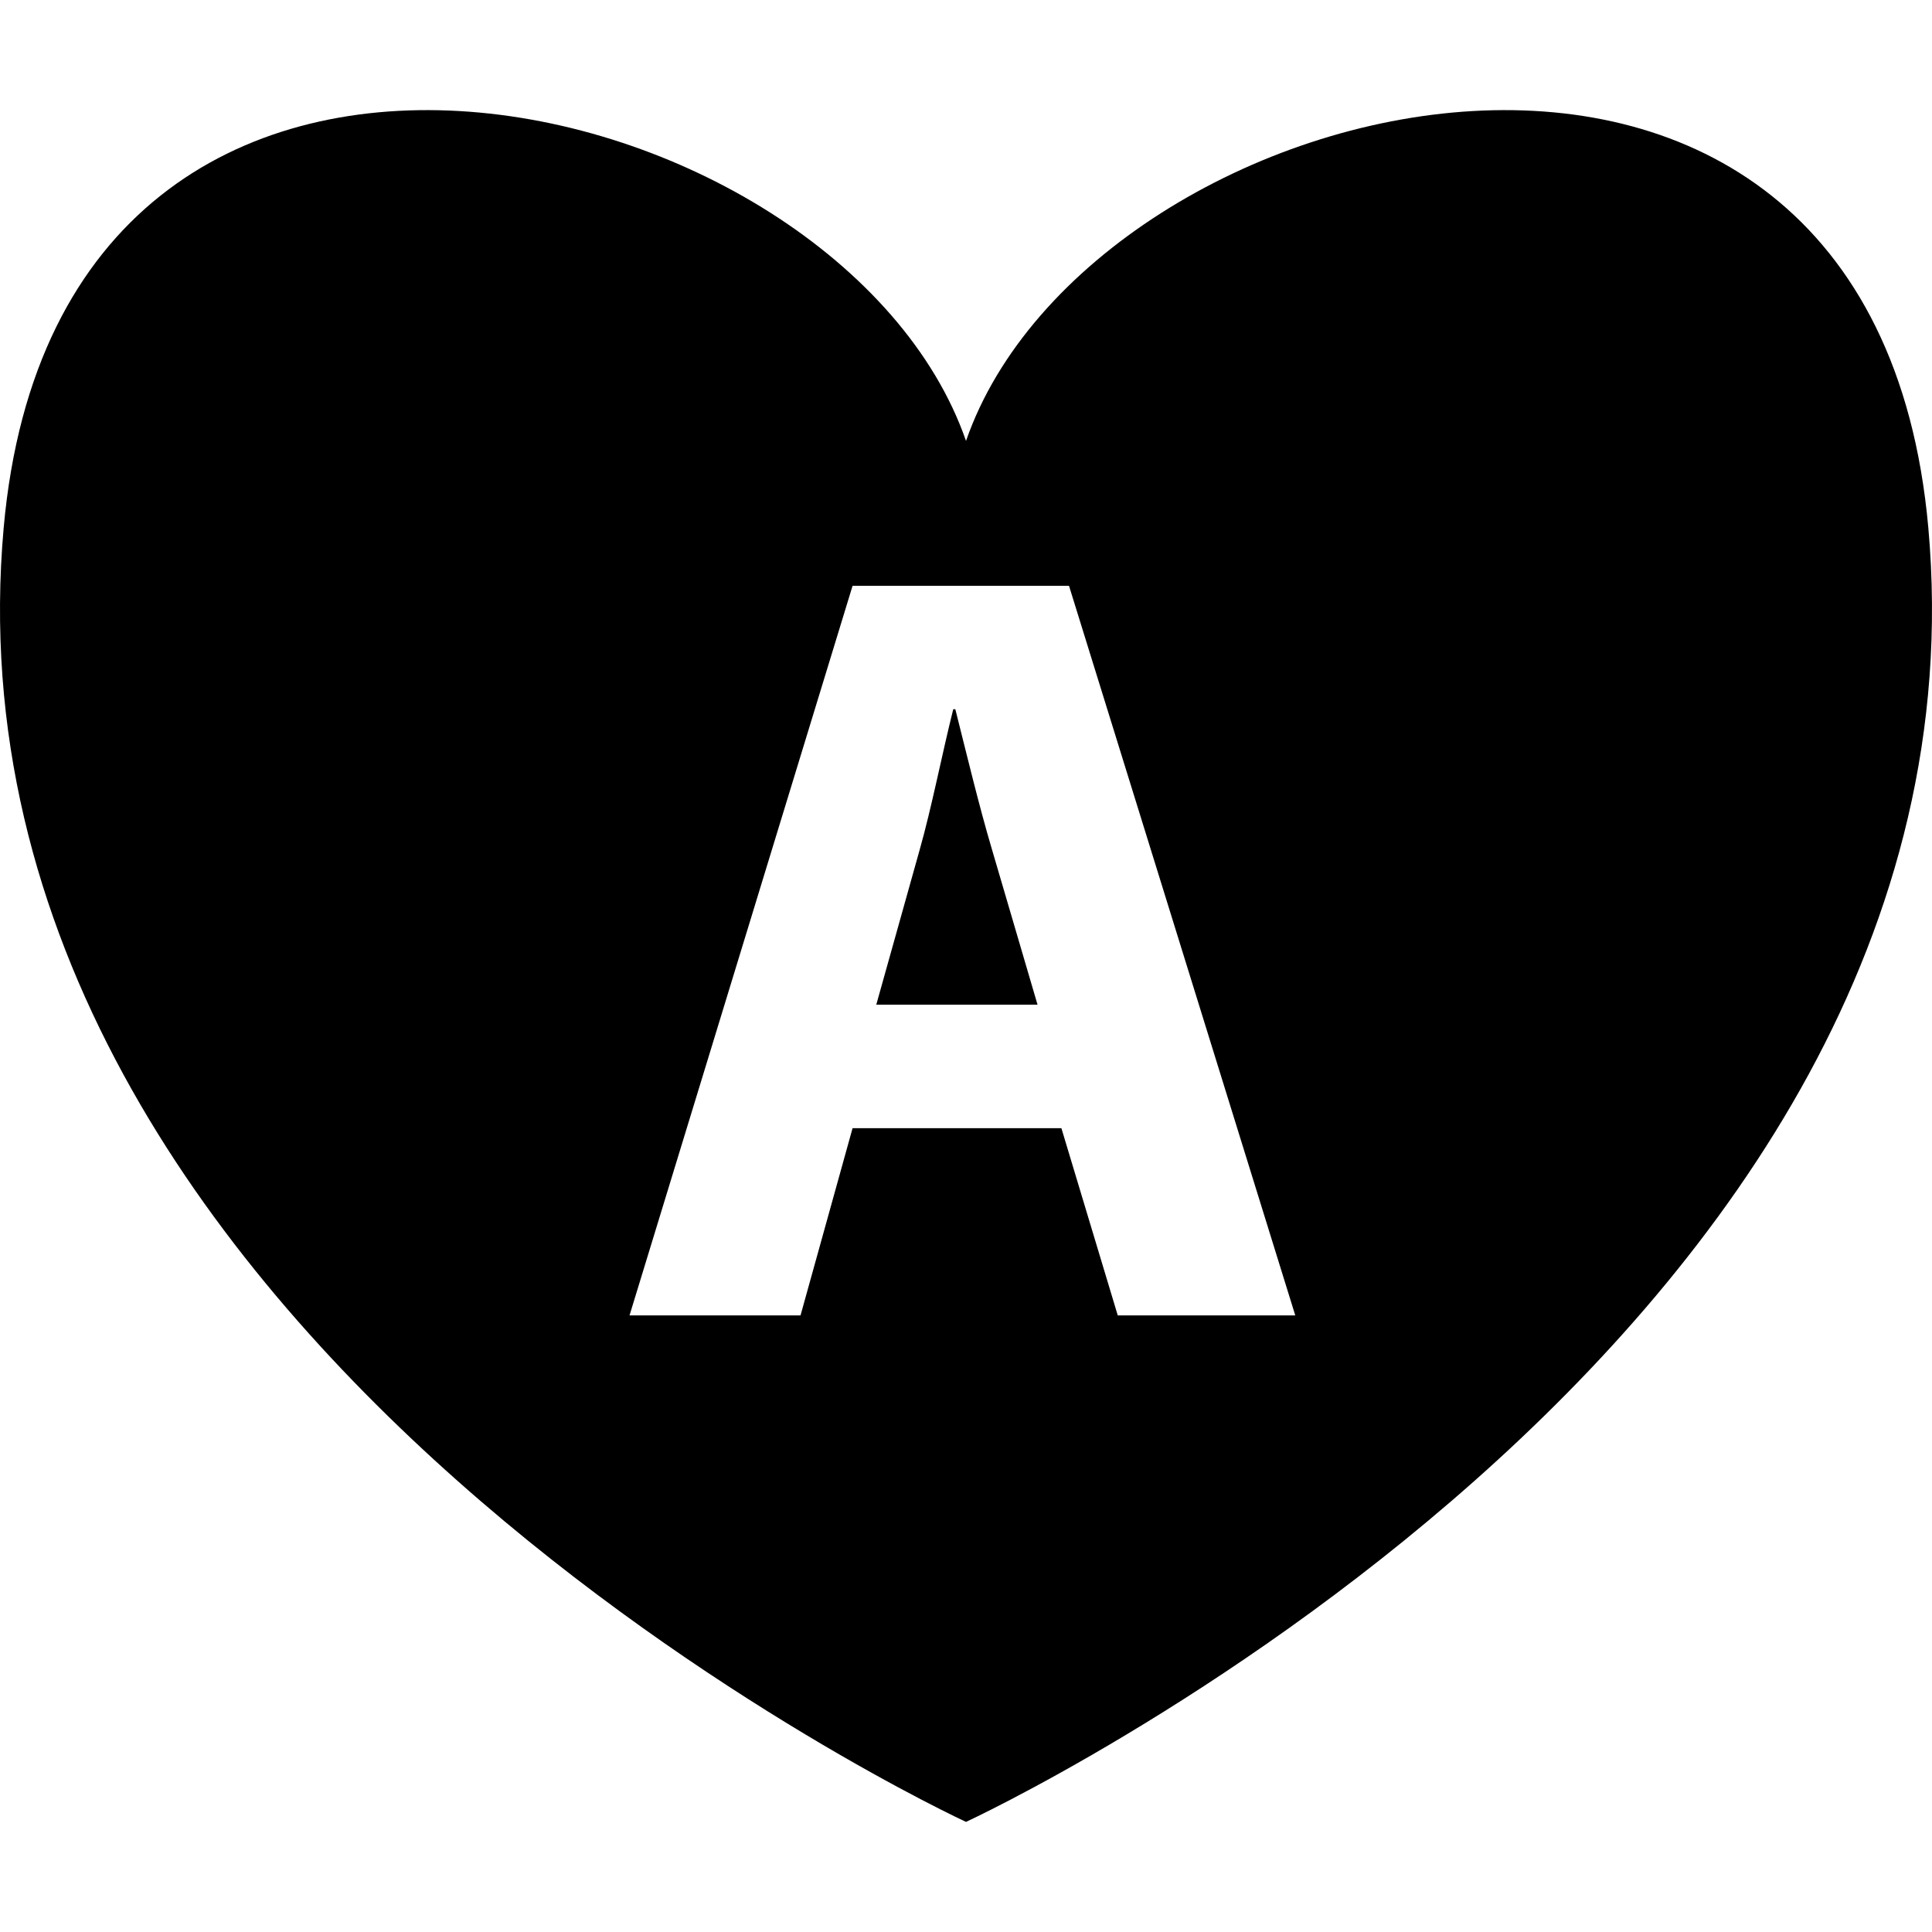 <?xml version="1.0" encoding="iso-8859-1"?>
<!-- Uploaded to: SVG Repo, www.svgrepo.com, Generator: SVG Repo Mixer Tools -->
<!DOCTYPE svg PUBLIC "-//W3C//DTD SVG 1.1//EN" "http://www.w3.org/Graphics/SVG/1.1/DTD/svg11.dtd">
<svg fill="#000000" version="1.1" id="Capa_1" xmlns="http://www.w3.org/2000/svg" xmlns:xlink="http://www.w3.org/1999/xlink" 
	 width="800px" height="800px" viewBox="0 0 151.314 151.313"
	 xml:space="preserve">
<g>
	<g>
		<path d="M151.025,41.324c-4.45-49.68-65.562-35.062-75.367-6.792C65.851,6.262,4.74-8.356,0.289,41.324
			C-5.43,105.246,75.658,142.69,75.658,142.69S156.741,105.246,151.025,41.324z M87.543,103.023l-4.415-14.665H66.773l-4.076,14.665
			H49.304l17.469-57.142h16.952l17.721,57.142H87.543z"/>
		<path d="M74.821,55.545h-0.162c-0.854,3.396-1.694,7.719-2.634,11.023l-3.396,12.12H81.26l-3.558-12.12
			C76.692,63.179,75.675,58.935,74.821,55.545z"/>
	</g>
</g>
</svg>